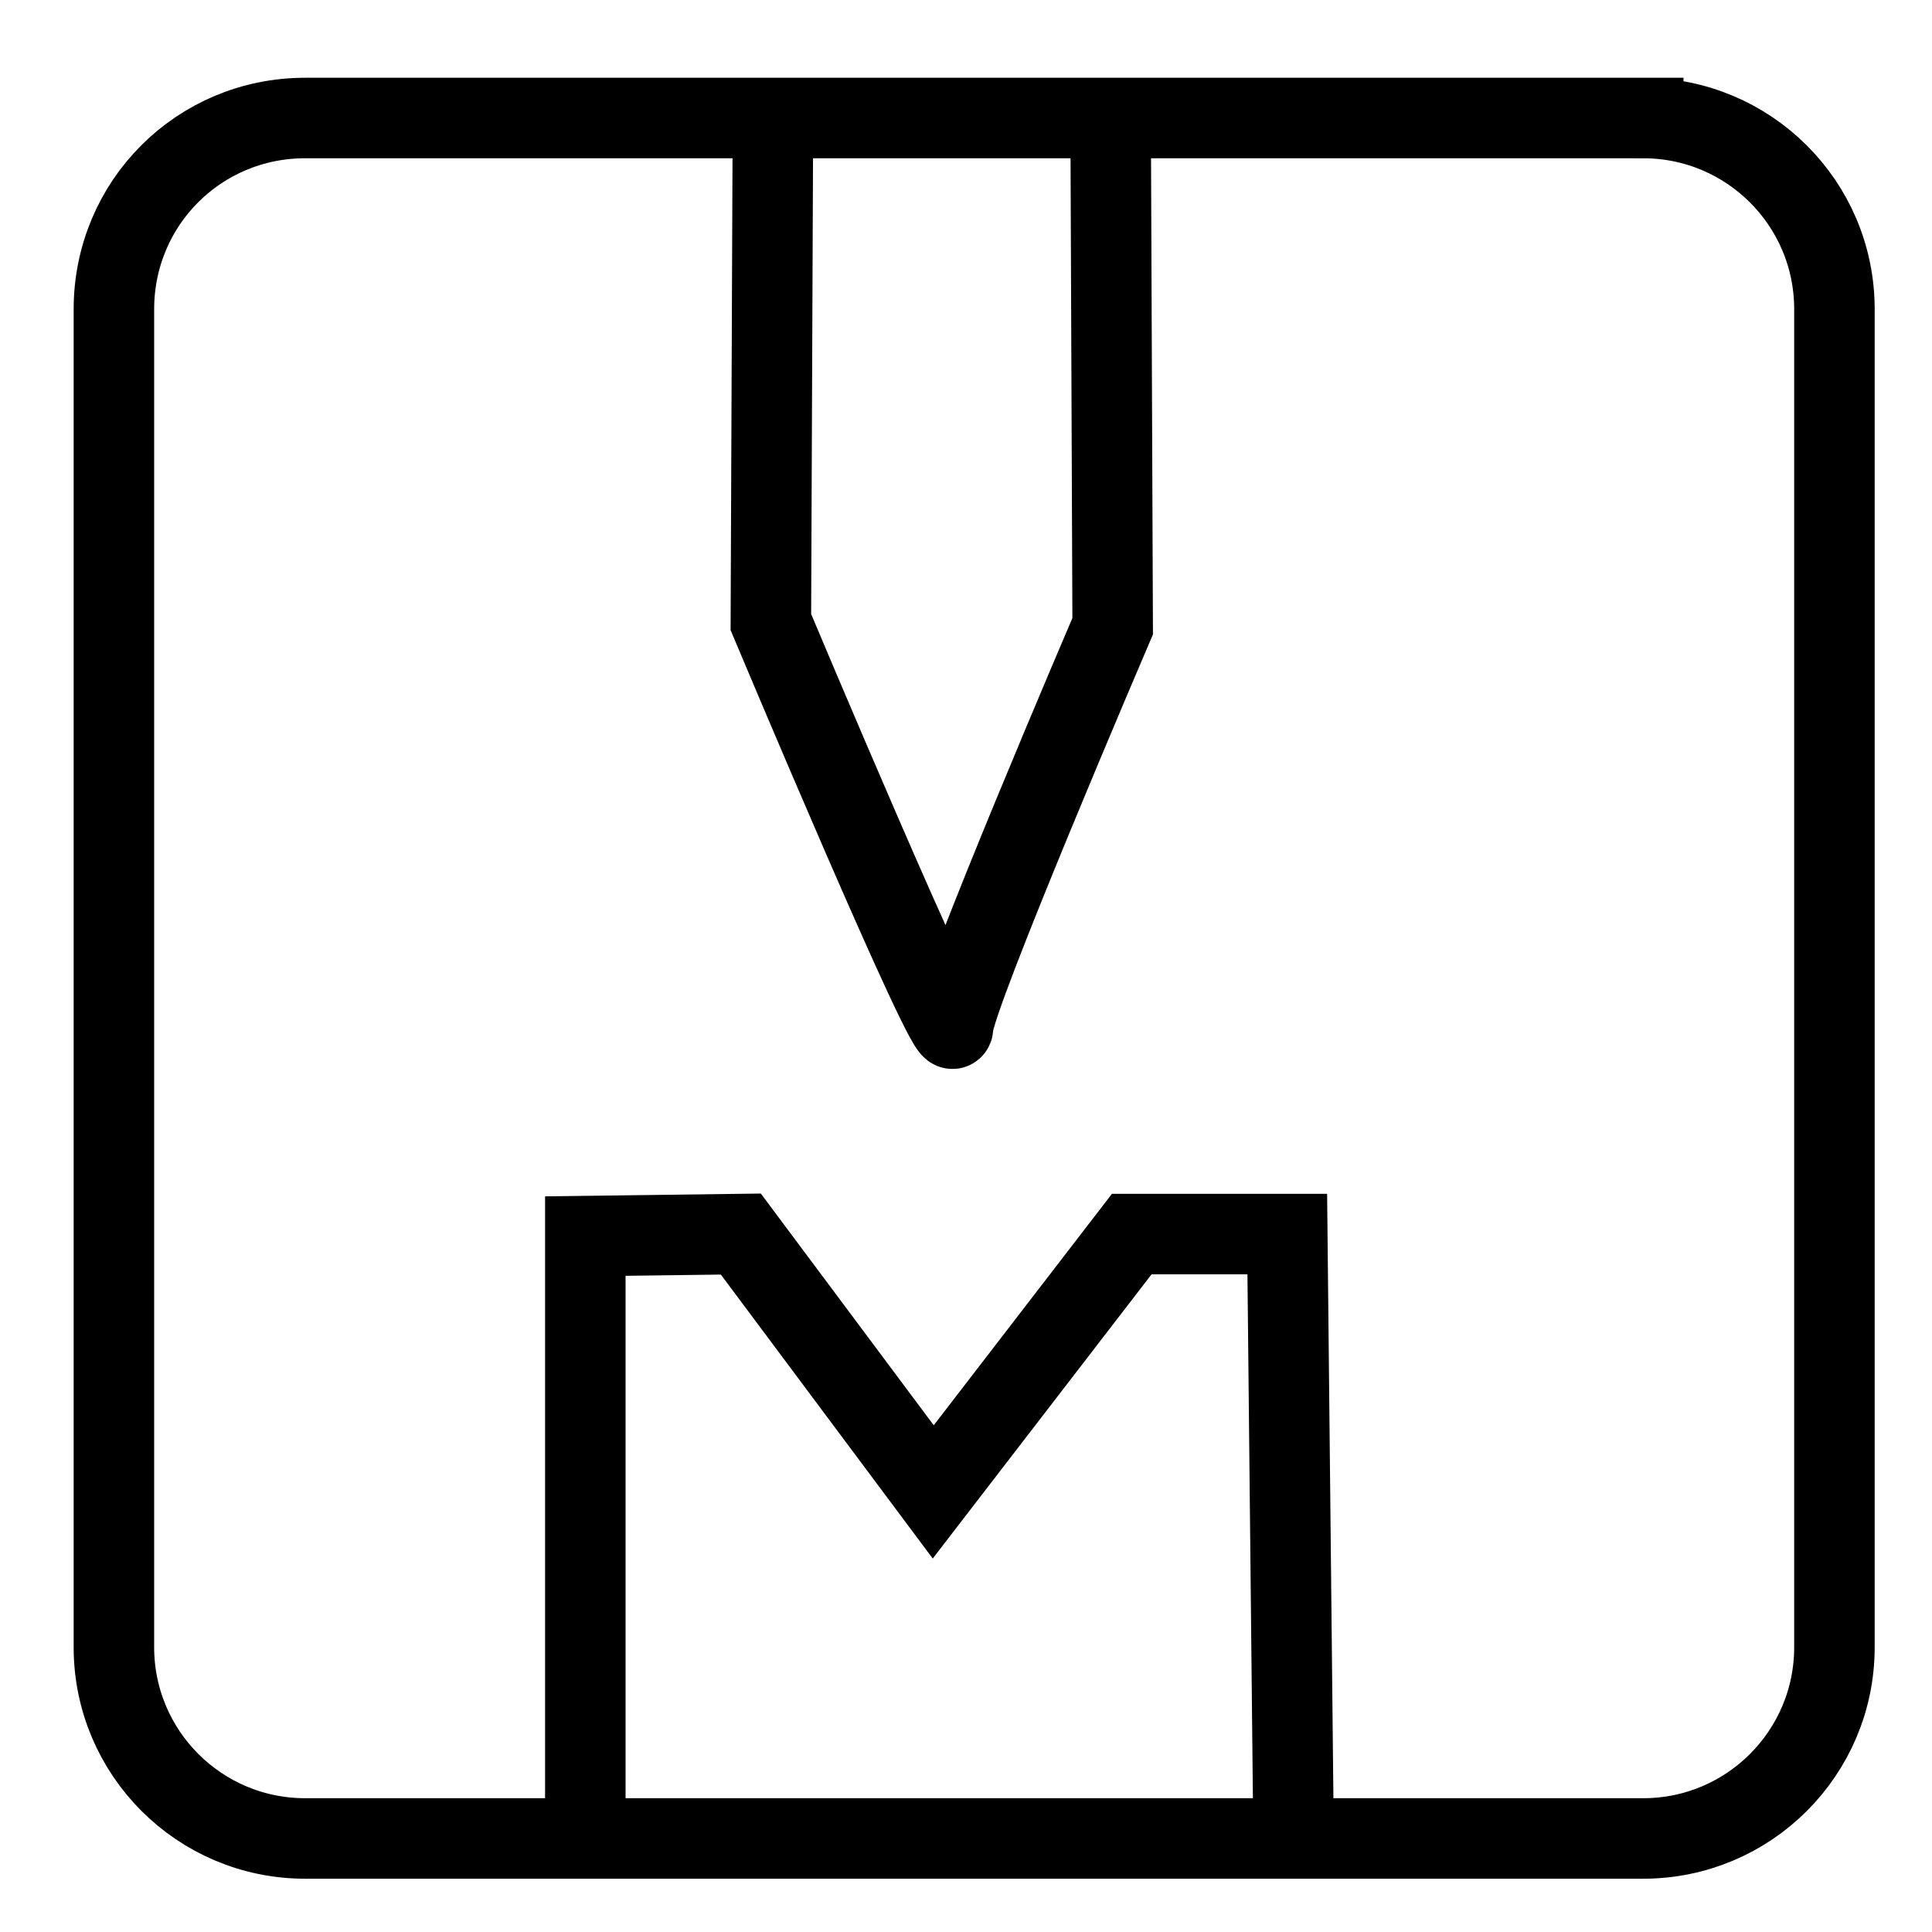 <?xml version="1.0" encoding="UTF-8" standalone="no"?>
<svg
   version="1.1"
   width="24"
   height="24"
   viewBox="0 0 24 24"
   id="svg4"
   sodipodi:docname="sid-40.svg"
   inkscape:version="1.3 (0e150ed6c4, 2023-07-21)"
   inkscape:export-filename="sid-40.png"
   inkscape:export-xdpi="1200"
   inkscape:export-ydpi="1200"
   xmlns:inkscape="http://www.inkscape.org/namespaces/inkscape"
   xmlns:sodipodi="http://sodipodi.sourceforge.net/DTD/sodipodi-0.dtd"
   xmlns="http://www.w3.org/2000/svg"
   xmlns:svg="http://www.w3.org/2000/svg"
   xmlns:rdf="http://www.w3.org/1999/02/22-rdf-syntax-ns#"
   xmlns:cc="http://creativecommons.org/ns#"
   xmlns:dc="http://purl.org/dc/elements/1.1/">
  <defs
     id="defs8">
    <inkscape:path-effect
       effect="skeletal"
       id="path-effect4771"
       is_visible="true"
       pattern="M 0.351,2.444 2.131,0.69 4.012,2.419"
       copytype="repeated_stretched"
       prop_scale="1"
       scale_y_rel="false"
       spacing="-0.8"
       normal_offset="0"
       tang_offset="0"
       prop_units="false"
       vertical_pattern="false"
       fuse_tolerance="0" />
    <inkscape:path-effect
       effect="skeletal"
       id="path-effect4753"
       is_visible="true"
       pattern="M 0.351,2.444 2.131,0.69 4.012,2.419"
       copytype="repeated_stretched"
       prop_scale="0.93"
       scale_y_rel="false"
       spacing="-0.5"
       normal_offset="0"
       tang_offset="0"
       prop_units="false"
       vertical_pattern="false"
       fuse_tolerance="0" />
    <inkscape:path-effect
       effect="skeletal"
       id="path-effect4712"
       is_visible="true"
       pattern="M 0.351,2.444 2.131,0.69 4.012,2.419"
       copytype="repeated"
       prop_scale="0.92"
       scale_y_rel="false"
       spacing="-0.5"
       normal_offset="0"
       tang_offset="2.3"
       prop_units="false"
       vertical_pattern="false"
       fuse_tolerance="10" />
    <inkscape:path-effect
       effect="skeletal"
       id="path-effect4710"
       is_visible="true"
       pattern="M 0,0 H 1"
       copytype="repeated_stretched"
       prop_scale="1"
       scale_y_rel="false"
       spacing="0"
       normal_offset="0"
       tang_offset="0"
       prop_units="false"
       vertical_pattern="false"
       fuse_tolerance="0" />
    <inkscape:path-effect
       effect="skeletal"
       id="path-effect4708"
       is_visible="true"
       pattern="M 0,0 H 1"
       copytype="single_stretched"
       prop_scale="1"
       scale_y_rel="false"
       spacing="0"
       normal_offset="0"
       tang_offset="0"
       prop_units="false"
       vertical_pattern="false"
       fuse_tolerance="0" />
    <inkscape:path-effect
       effect="skeletal"
       id="path-effect4684"
       is_visible="true"
       pattern="M 0,0 H 1"
       copytype="repeated_stretched"
       prop_scale="1.02"
       scale_y_rel="false"
       spacing="5"
       normal_offset="4"
       tang_offset="0"
       prop_units="false"
       vertical_pattern="false"
       fuse_tolerance="0" />
    <inkscape:path-effect
       effect="copy_rotate"
       starting_point="13.203,12"
       origin="12,12"
       id="path-effect4526"
       is_visible="true"
       copies_to_360="true"
       fuse_paths="false"
       starting_angle="0"
       rotation_angle="60"
       num_copies="6" />
  </defs>
  <sodipodi:namedview
     pagecolor="#ffffff"
     bordercolor="#666666"
     borderopacity="1"
     objecttolerance="10"
     gridtolerance="10"
     guidetolerance="10"
     inkscape:pageopacity="0"
     inkscape:pageshadow="2"
     inkscape:window-width="1485"
     inkscape:window-height="890"
     id="namedview6"
     showgrid="false"
     inkscape:zoom="4.9166667"
     inkscape:cx="16.474576"
     inkscape:cy="16.881356"
     inkscape:window-x="2175"
     inkscape:window-y="43"
     inkscape:window-maximized="0"
     inkscape:current-layer="svg4"
     inkscape:showpageshadow="2"
     inkscape:pagecheckerboard="0"
     inkscape:deskcolor="#d1d1d1" />
  <g
     id="g8635"
     transform="translate(-57.356,0.203)">
    <path
       sodipodi:nodetypes="sssssssss"
       inkscape:connector-curvature="0"
       style="fill:none;stroke:#000000;stroke-width:1;stroke-miterlimit:4;stroke-dasharray:none"
       id="path2-5-4"
       d="M 77.769,1.263 H 61.146 c -1.318,0 -2.375,1.057 -2.375,2.375 V 20.26 c 0,1.311 1.063,2.375 2.375,2.375 h 16.623 c 1.311,0 2.375,-1.063 2.375,-2.375 V 3.638 c 0,-1.318 -1.069,-2.375 -2.375,-2.375 z" />
    <path
       inkscape:connector-curvature="0"
       id="path4571"
       d="m 66.957,1.398 -0.025,6.127 c 0,0 2.263,5.39 2.263,5.034 0,-0.356 1.983,-4.983 1.983,-4.983 l -0.025,-6.229"
       style="fill:none;stroke:#000000;stroke-width:1;stroke-linecap:butt;stroke-linejoin:miter;stroke-miterlimit:4;stroke-dasharray:none;stroke-opacity:1" />
    <path
       inkscape:connector-curvature="0"
       id="path4615"
       d="m 64.627,22.576 v -7.424 l 1.932,-0.025 2.39,3.203 2.466,-3.203 h 1.932 l 0.076,7.297"
       style="fill:none;stroke:#000000;stroke-width:1;stroke-linecap:butt;stroke-linejoin:miter;stroke-miterlimit:4;stroke-dasharray:none;stroke-opacity:1" />
  </g>
</svg>
